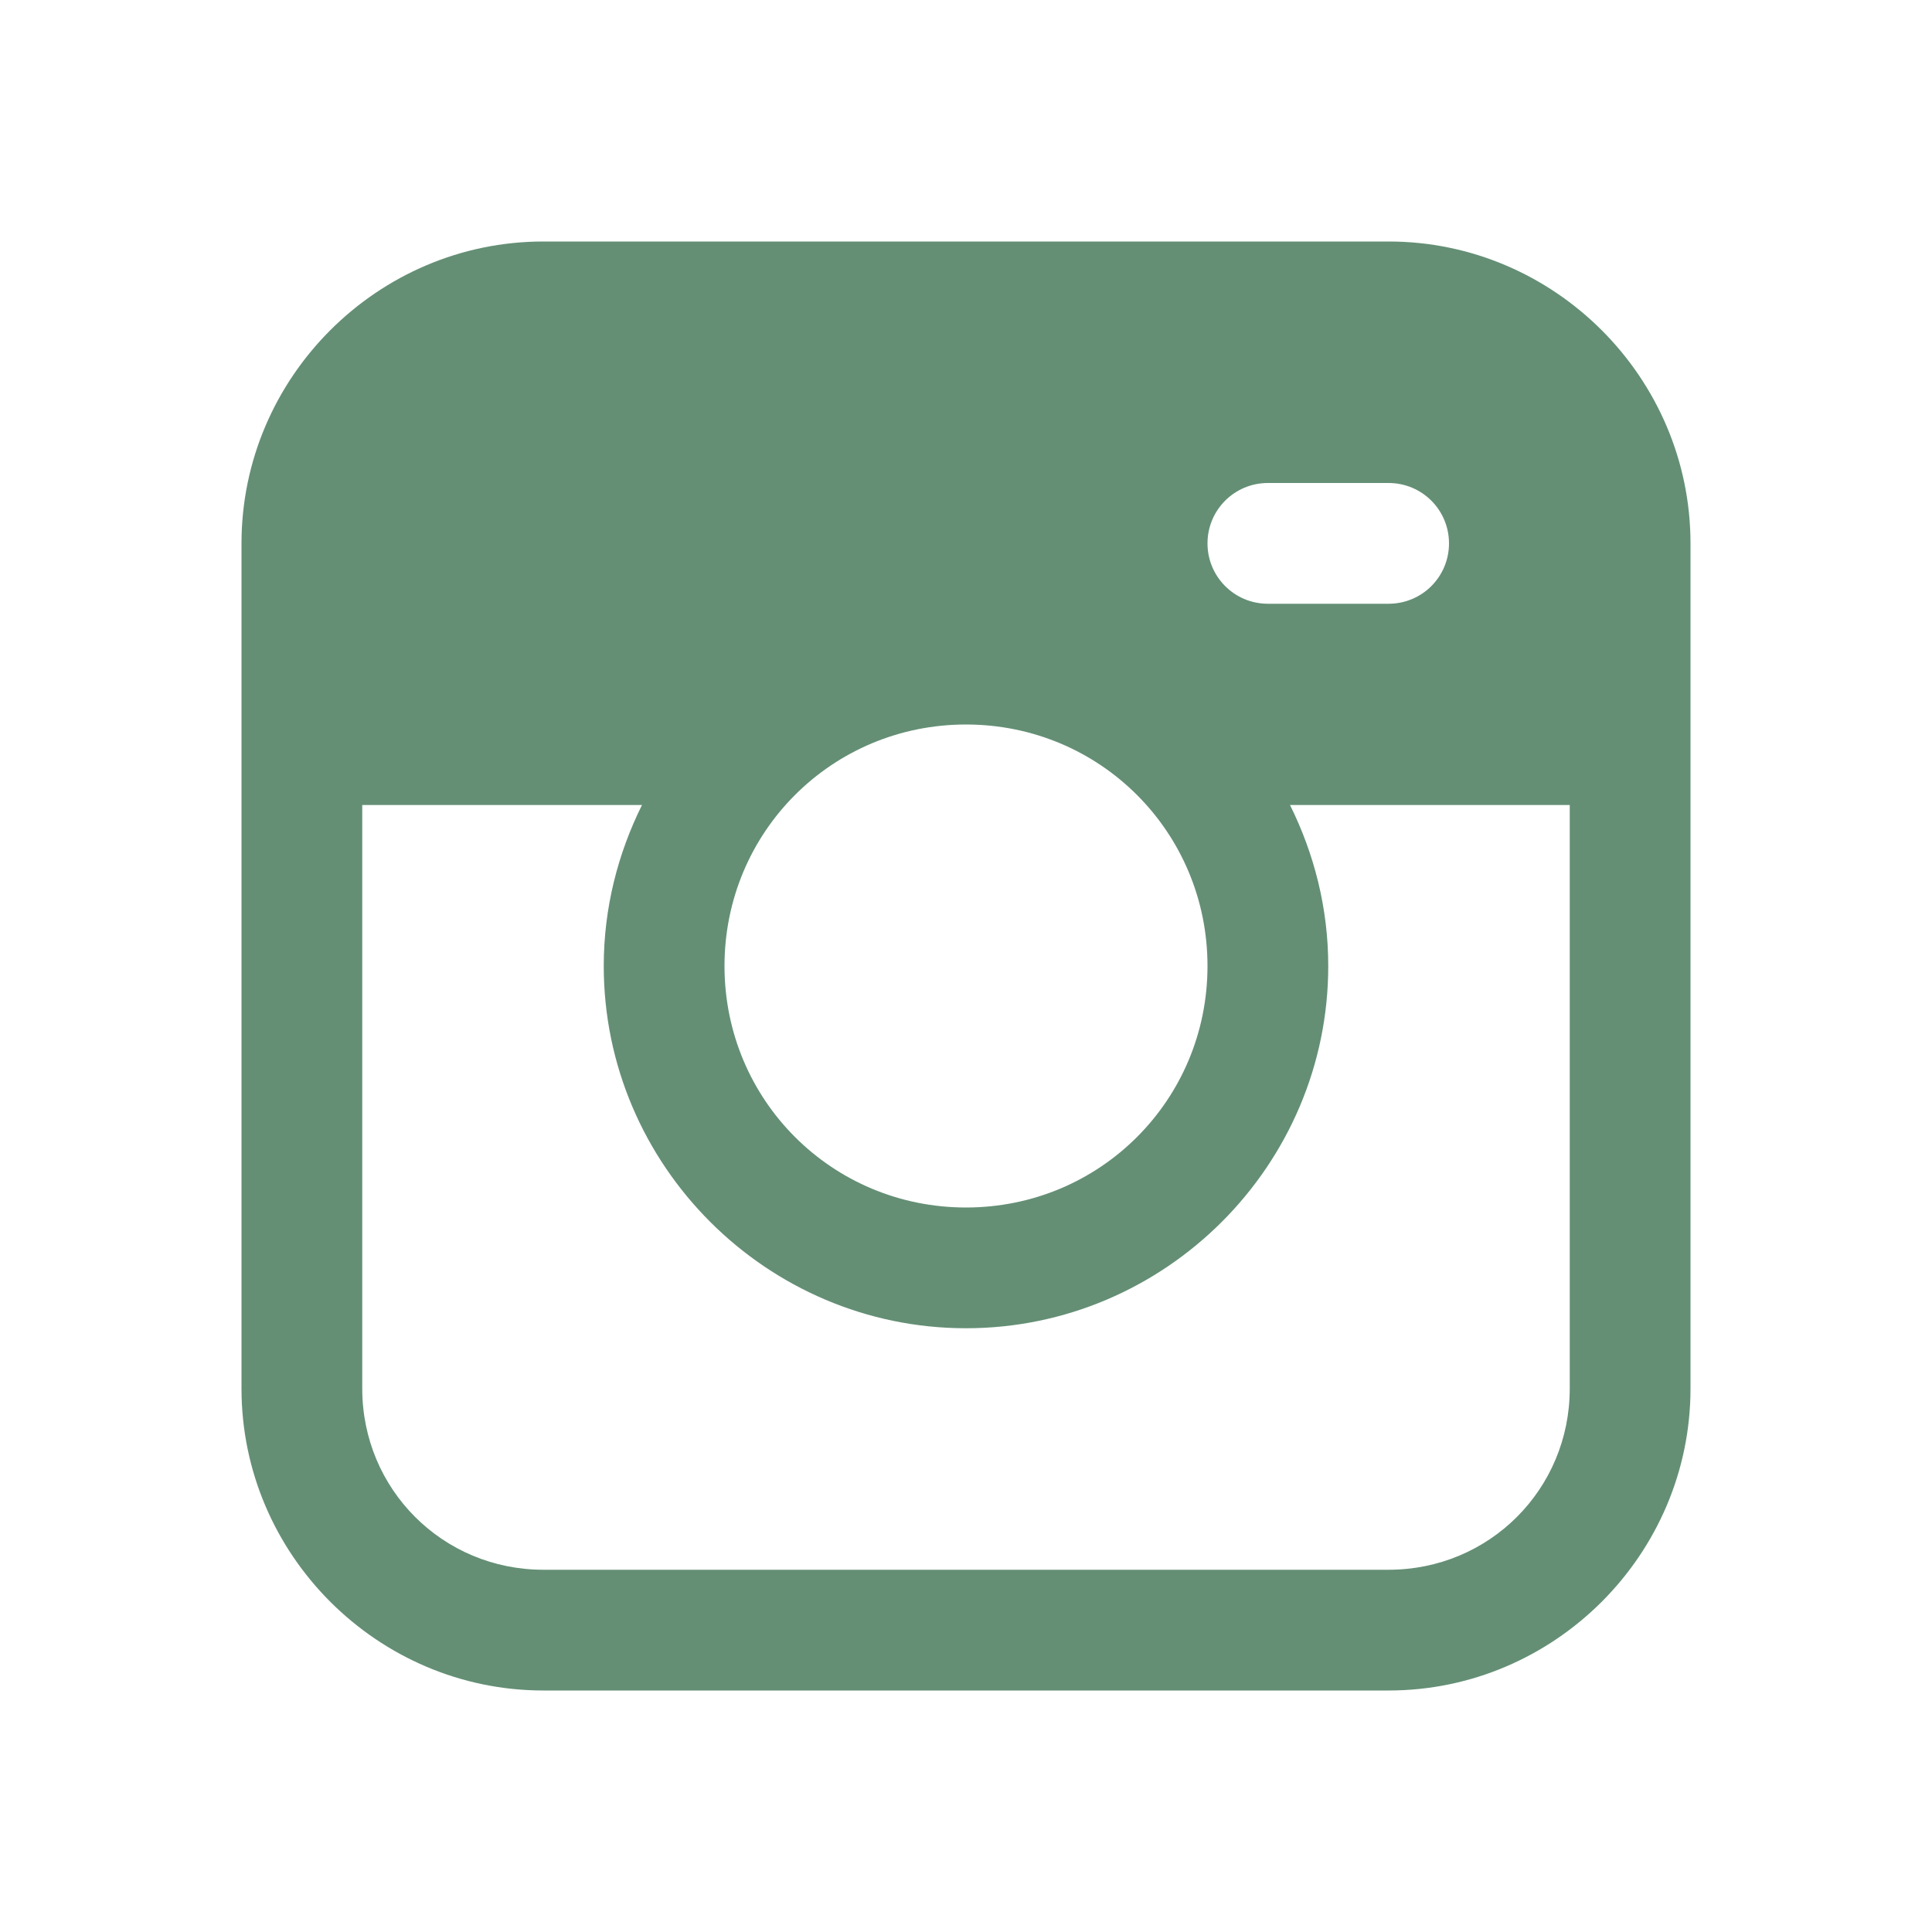 <?xml version="1.0" encoding="UTF-8"?><svg id="Picto_insta_vert_fonce_CCRC" xmlns="http://www.w3.org/2000/svg" viewBox="0 0 48 48"><path d="M13.5,6c-4.12,0-7.5,3.38-7.5,7.5v21c0,4.12,3.38,7.5,7.5,7.5h21c4.12,0,7.5-3.38,7.5-7.5V13.5c0-4.12-3.38-7.5-7.5-7.5H13.5Zm18,6h3c.83,0,1.5,.67,1.5,1.5s-.67,1.5-1.5,1.5h-3c-.83,0-1.5-.67-1.5-1.5s.67-1.5,1.5-1.5Zm-7.5,6c3.33,0,6,2.67,6,6s-2.67,6-6,6-6-2.67-6-6,2.67-6,6-6Zm-15,2h6.95c-.6,1.21-.95,2.56-.95,4,0,4.95,4.05,9,9,9s9-4.05,9-9c0-1.44-.35-2.79-.95-4h6.95v14.5c0,2.5-2,4.5-4.5,4.5H13.5c-2.5,0-4.5-2-4.5-4.5v-14.5Z" style="fill:#648f75;"/></svg>